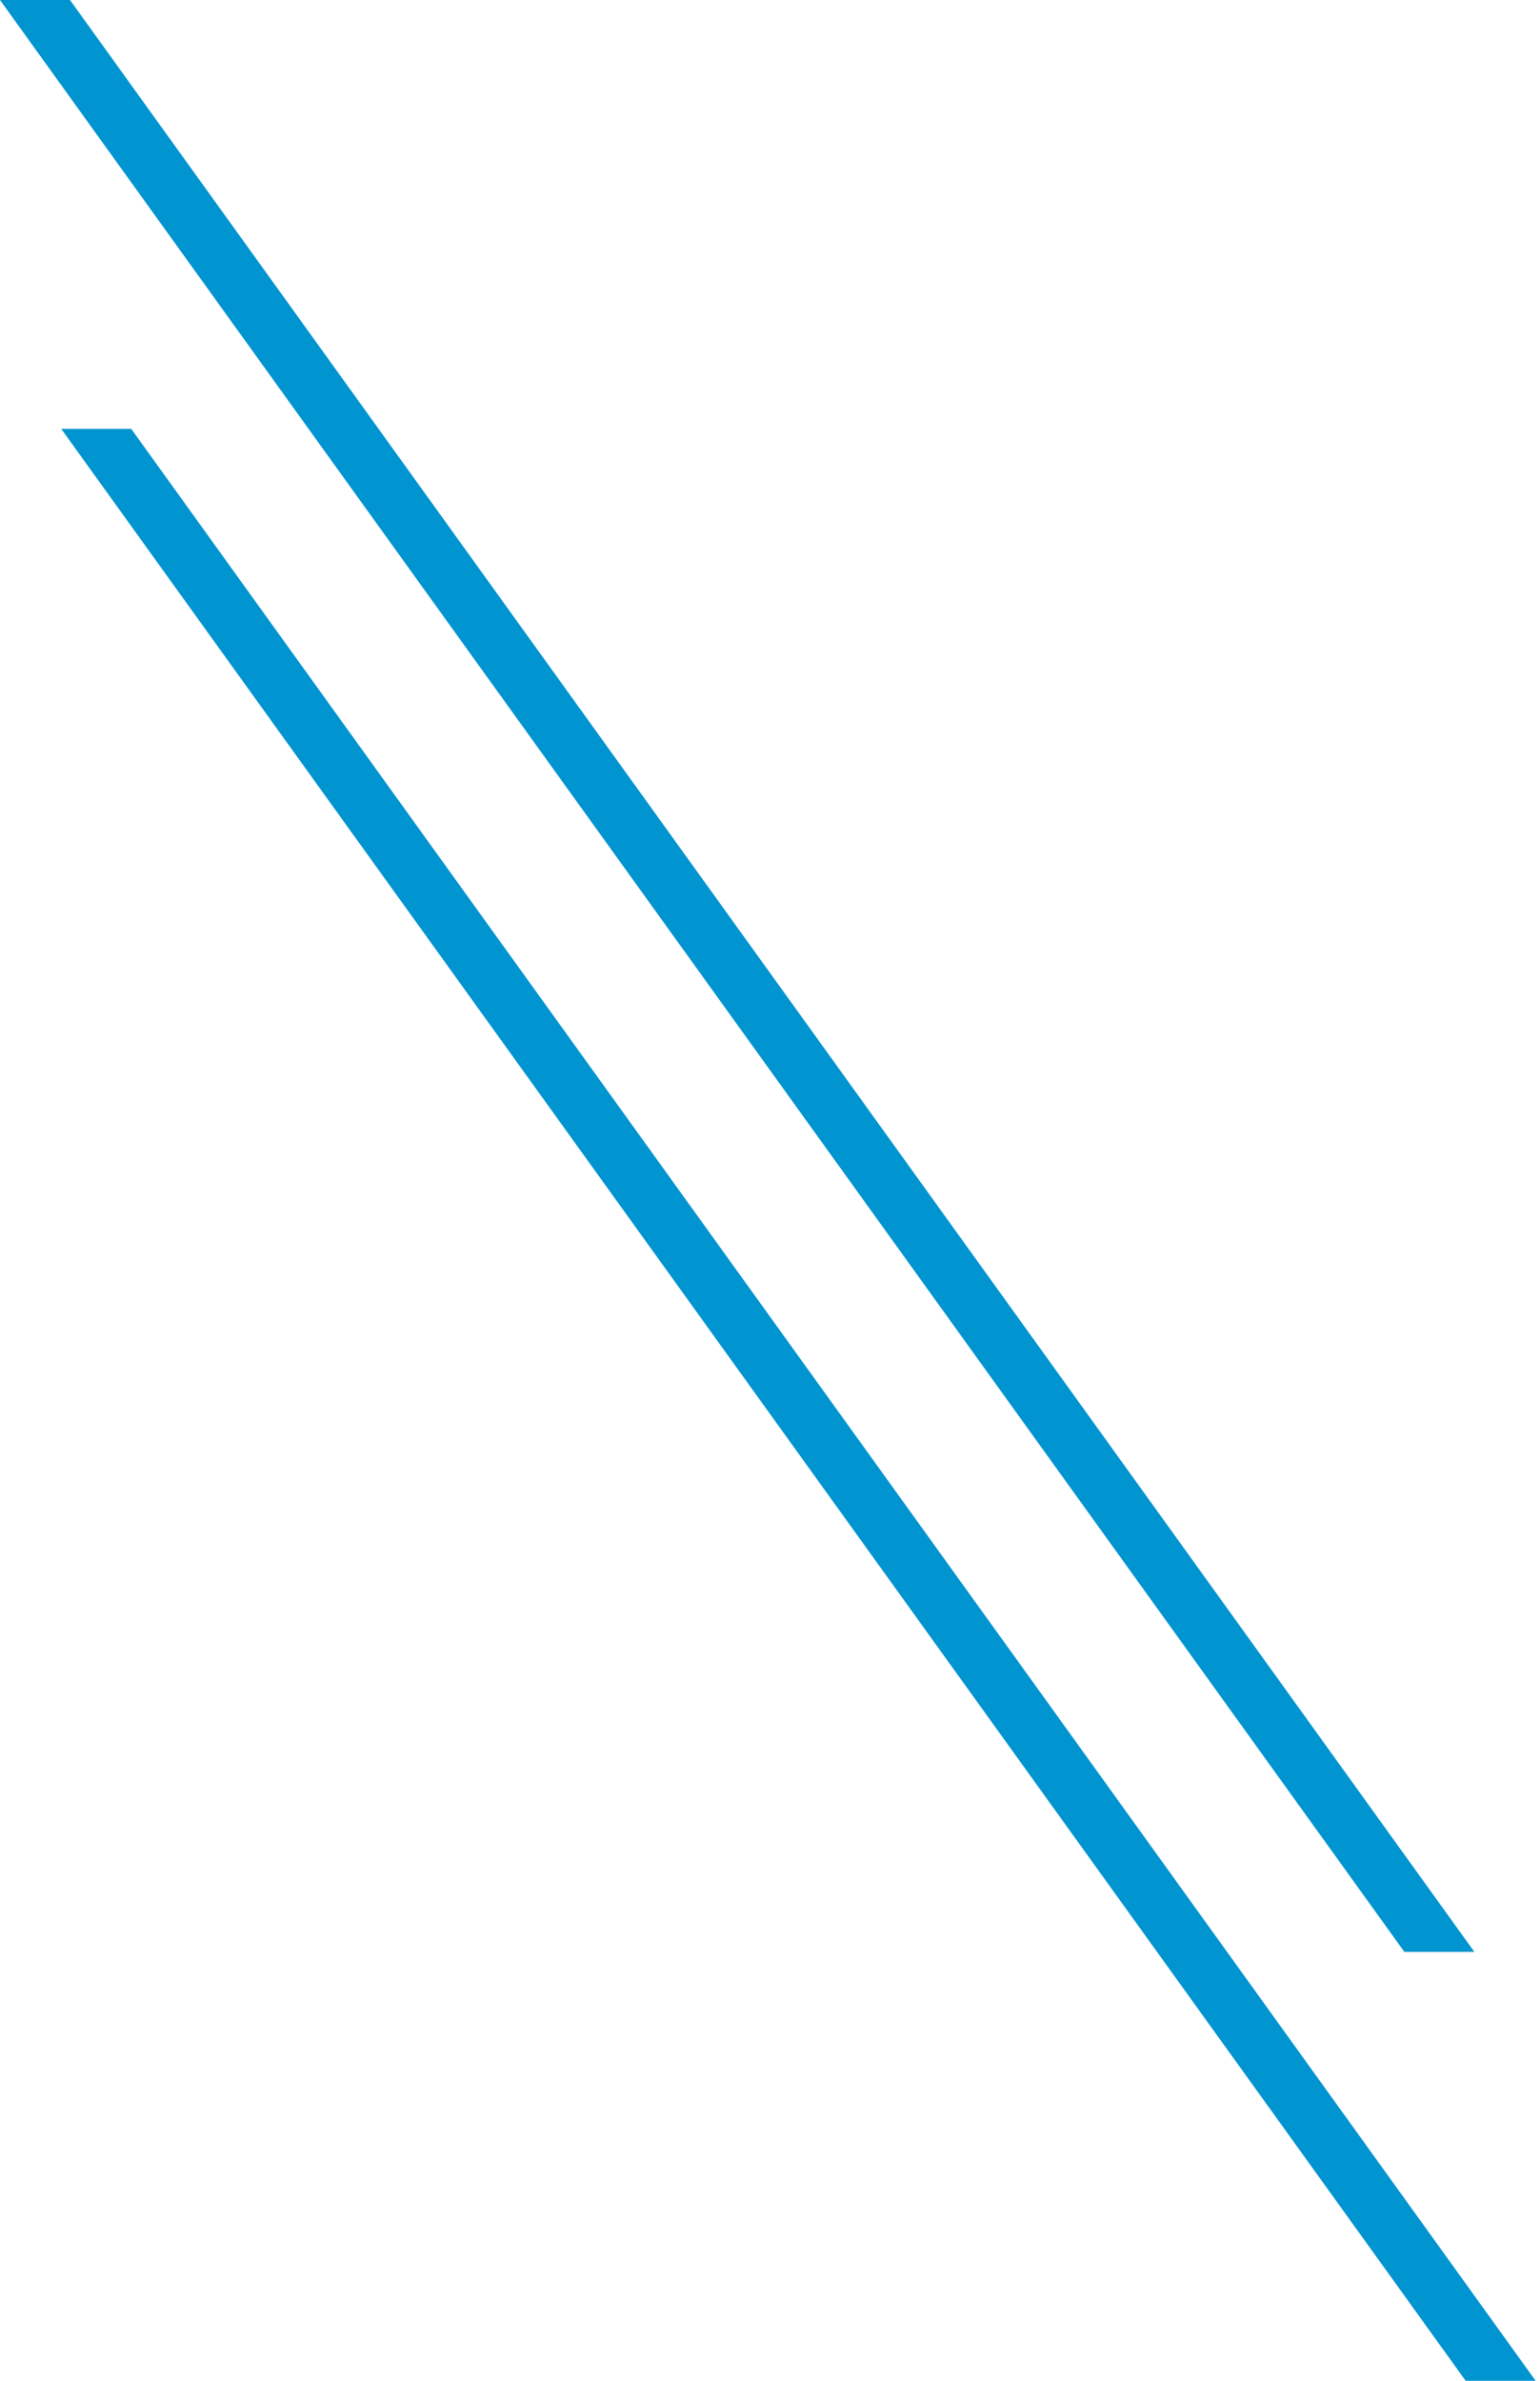 <svg width="176" height="272" viewBox="0 0 176 272" fill="none" xmlns="http://www.w3.org/2000/svg">
<path d="M15 49L7 49L167.5 272H175.5L15 49Z" fill="#0094D1"/>
<path d="M8 0L0 0L160.5 223H168.5L8 0Z" fill="#0094D1"/>
</svg>
